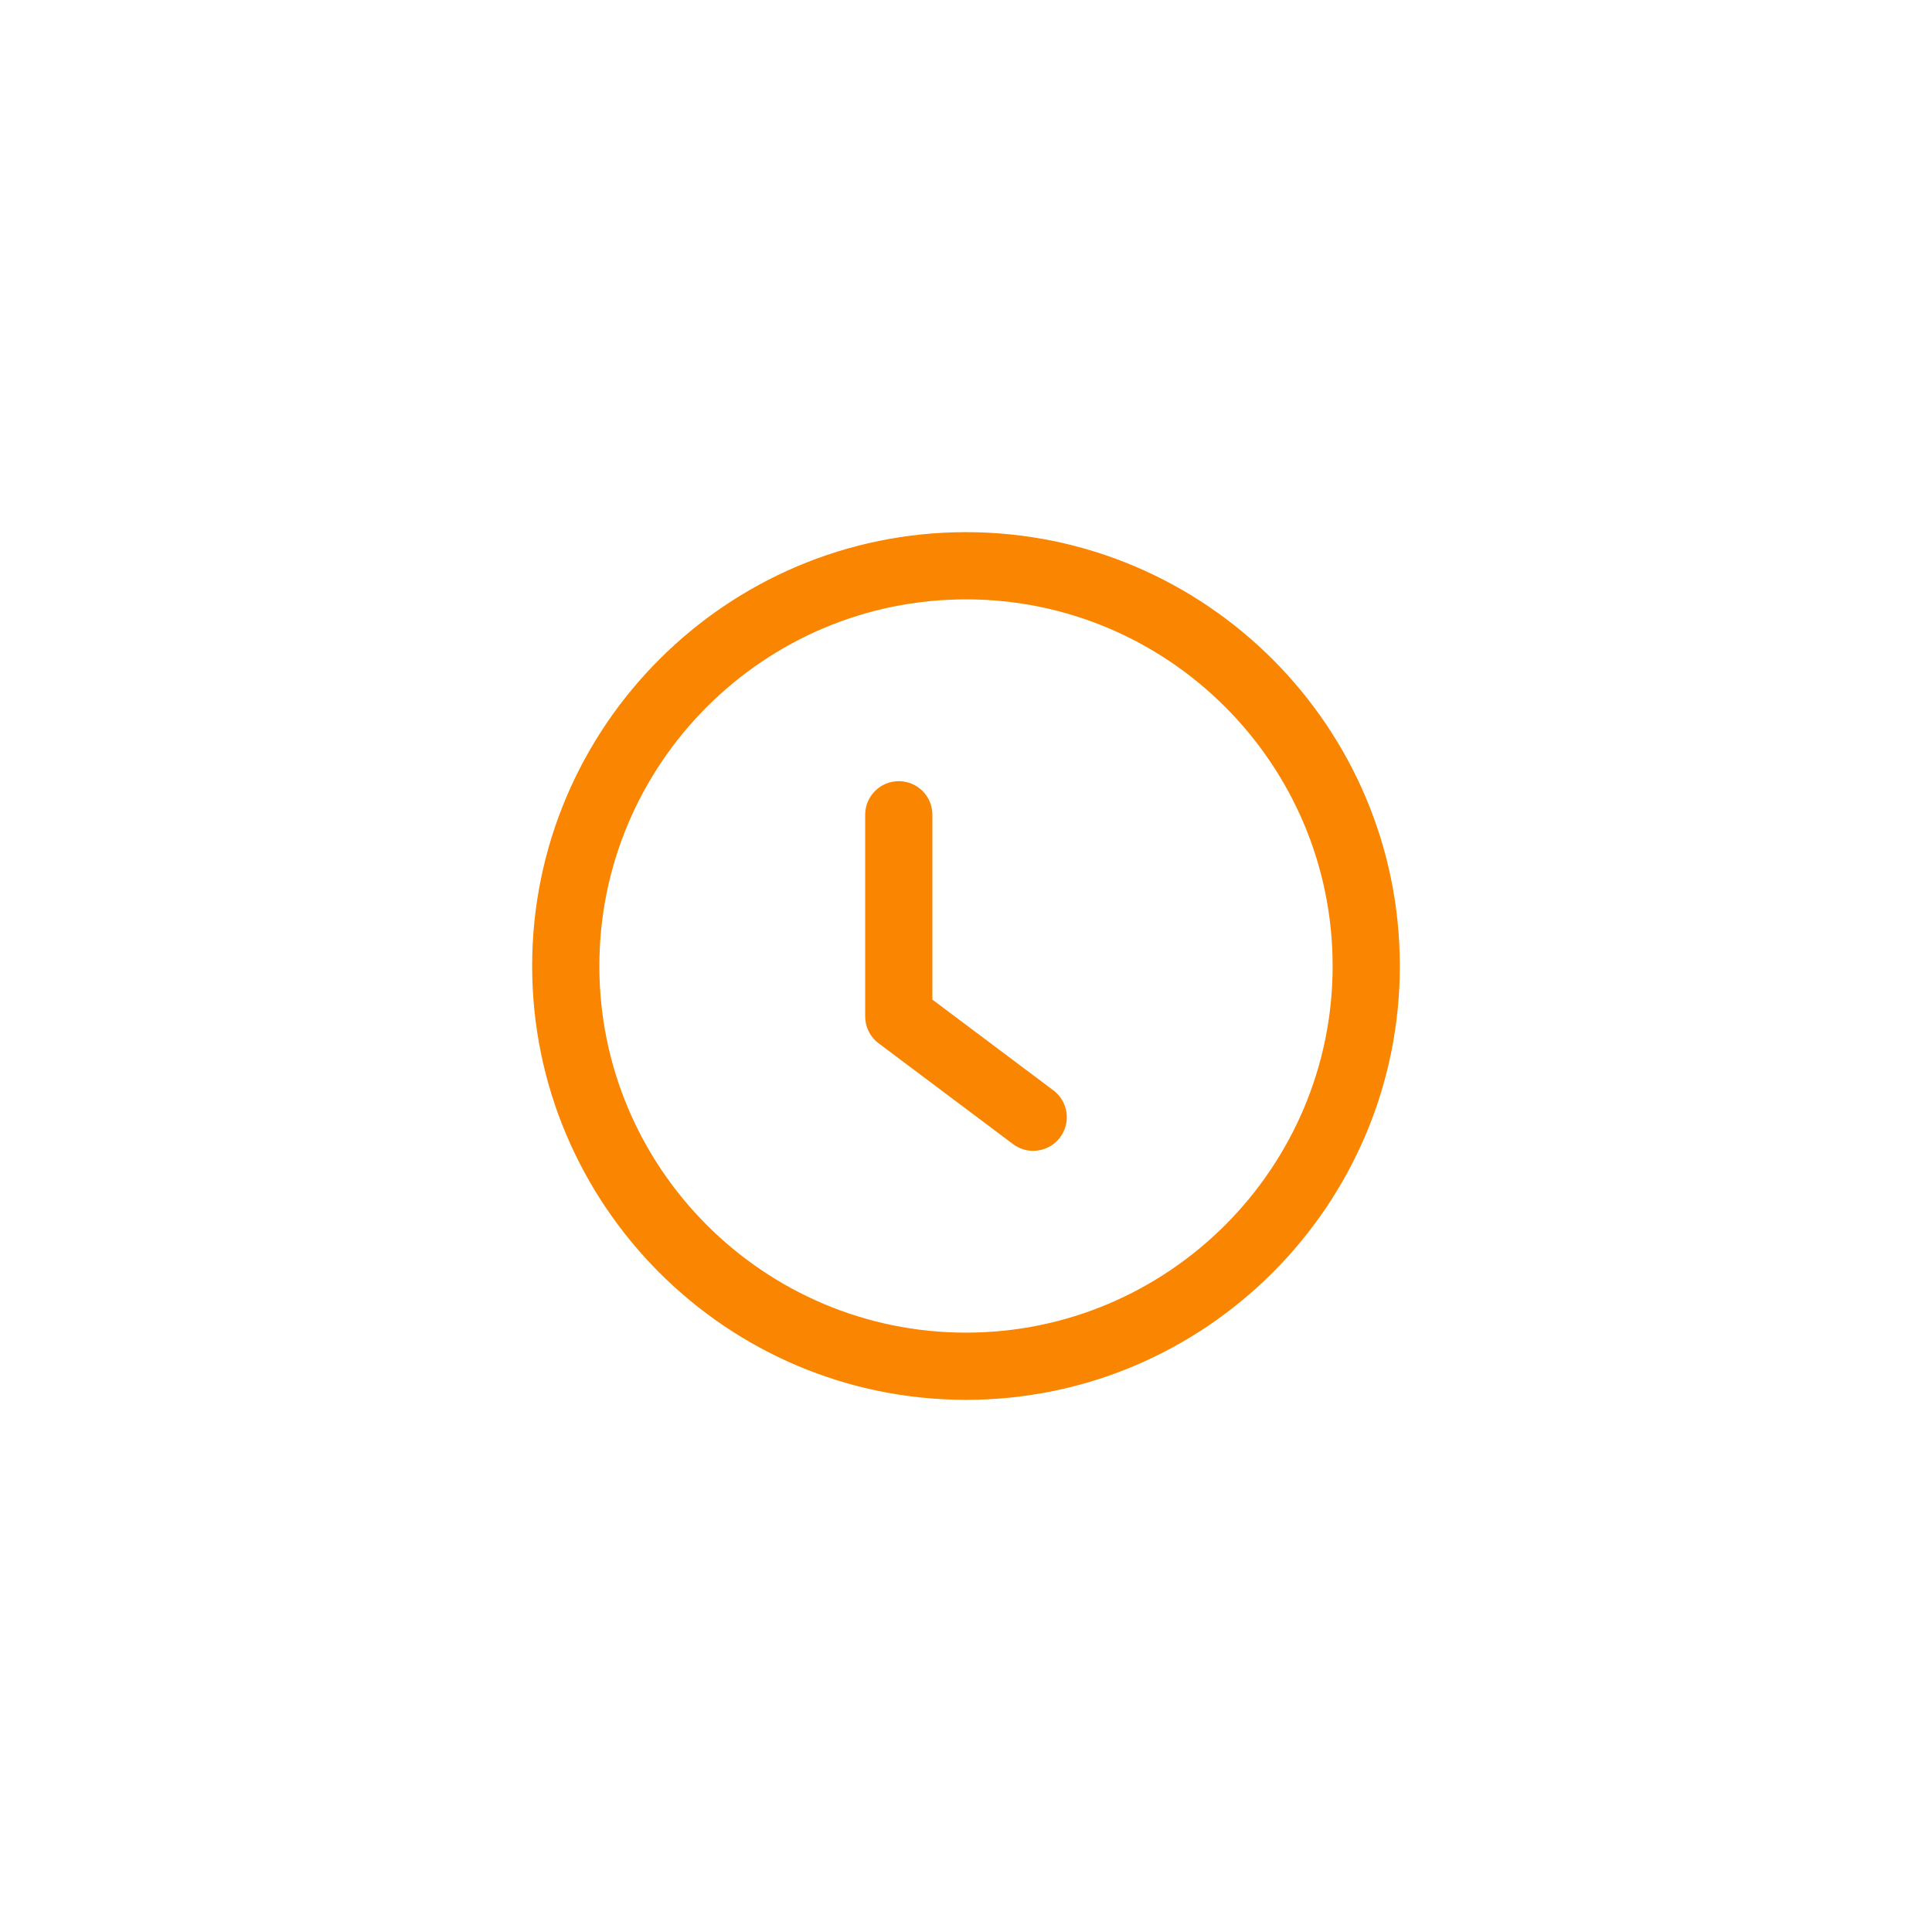 <?xml version="1.0" encoding="iso-8859-1"?>
<!-- Generator: Adobe Illustrator 24.1.3, SVG Export Plug-In . SVG Version: 6.00 Build 0)  -->
<svg version="1.1" id="Capa_1" xmlns="http://www.w3.org/2000/svg" xmlns:xlink="http://www.w3.org/1999/xlink" x="0px" y="0px"
	 viewBox="-49 141 512 512" style="enable-background:new -49 141 512 512;" xml:space="preserve">
<g>
	<path style="fill:#FA8500;" d="M224.801,445.982c-1.861,0-3.732-0.579-5.335-1.781l-35.623-26.717
		c-2.244-1.674-3.562-4.319-3.562-7.125v-53.435c0-4.925,3.981-8.906,8.906-8.906s8.906,3.981,8.906,8.906v48.982l32.061,24.046
		c3.936,2.948,4.738,8.532,1.781,12.459C230.189,444.762,227.517,445.982,224.801,445.982z"/>
	<path style="fill:#FA8500;" d="M207,511.973C143.6,511.973,92.027,460.4,92.027,397S143.6,282.027,207,282.027
		S321.973,333.6,321.973,397S270.4,511.973,207,511.973z M207,299.838c-53.568,0-97.162,43.594-97.162,97.162
		s43.594,97.162,97.162,97.162s97.162-43.594,97.162-97.162S260.577,299.838,207,299.838z"/>
</g>
<g style="display:none;">
	<path style="display:inline;fill:#FA8500;" d="M274.309,382.368h-49.75c-1.616,0-2.926-1.31-2.926-2.926v-49.75
		c0-8.081-6.552-14.632-14.632-14.632s-14.632,6.552-14.632,14.632v49.75c0,1.616-1.31,2.926-2.926,2.926h-49.75
		c-8.081,0-14.632,6.552-14.632,14.632s6.552,14.632,14.632,14.632h49.75c1.616,0,2.926,1.31,2.926,2.926v49.75
		c0,8.081,6.552,14.632,14.632,14.632s14.632-6.552,14.632-14.632v-49.75c0-1.616,1.31-2.926,2.926-2.926h49.75
		c8.081,0,14.632-6.552,14.632-14.632S282.39,382.368,274.309,382.368L274.309,382.368z M274.309,382.368"/>
</g>
<g style="display:none;">
	<path style="display:inline;fill:#FA8500;" d="M273.659,450.772h-99.027c-4.092,0-7.389-3.297-7.389-7.389
		c0-4.079,3.297-7.389,7.389-7.389h99.027c4.079,0,7.389,3.31,7.389,7.389C281.048,447.474,277.738,450.772,273.659,450.772
		L273.659,450.772z M273.659,450.772"/>
	<path style="display:inline;fill:#FA8500;" d="M273.659,404.396h-99.027c-4.092,0-7.389-3.31-7.389-7.389
		c0-4.079,3.297-7.389,7.389-7.389h99.027c4.079,0,7.389,3.31,7.389,7.389C281.048,401.086,277.738,404.396,273.659,404.396
		L273.659,404.396z M273.659,404.396"/>
	<path style="display:inline;fill:#FA8500;" d="M273.659,358.007h-99.027c-4.092,0-7.389-3.31-7.389-7.389s3.297-7.389,7.389-7.389
		h99.027c4.079,0,7.389,3.31,7.389,7.389S277.738,358.007,273.659,358.007L273.659,358.007z M273.659,358.007"/>
	<path style="display:inline;fill:#FA8500;" d="M152.798,351.196c0,5.478-4.44,9.915-9.918,9.915c-5.488,0-9.928-4.437-9.928-9.915
		c0-5.478,4.44-9.931,9.928-9.931C148.358,341.264,152.798,345.718,152.798,351.196L152.798,351.196z M152.798,351.196"/>
	<path style="display:inline;fill:#FA8500;" d="M152.798,397.007c0,5.478-4.44,9.915-9.918,9.915c-5.488,0-9.928-4.437-9.928-9.915
		c0-5.478,4.44-9.931,9.928-9.931C148.358,387.075,152.798,391.529,152.798,397.007L152.798,397.007z M152.798,397.007"/>
	<path style="display:inline;fill:#FA8500;" d="M152.798,442.817c0,5.478-4.44,9.918-9.918,9.918c-5.488,0-9.928-4.44-9.928-9.918
		c0-5.478,4.44-9.928,9.928-9.928C148.358,432.889,152.798,437.339,152.798,442.817L152.798,442.817z M152.798,442.817"/>
</g>
<g style="display:none;">
	<path style="display:inline;fill:#FA8500;" d="M212.127,355.984c0-25.631-20.7-46.484-46.143-46.484
		c-25.512,0-46.484,20.979-46.484,46.484c0,23.723,18.129,43.319,41.357,45.861v31.043h-15.381c-2.832,0-5.127,2.295-5.127,5.127
		c0,2.832,2.295,5.127,5.127,5.127h15.381v15.381c0,2.832,2.295,5.127,5.127,5.127c2.832,0,5.127-2.295,5.127-5.127v-15.381h15.381
		c2.832,0,5.127-2.295,5.127-5.127c0-2.832-2.295-5.127-5.127-5.127h-15.381V401.84
		C194.151,399.282,212.127,379.695,212.127,355.984L212.127,355.984z M129.754,355.984c0-19.977,16.253-36.23,36.23-36.23
		c19.789,0,35.889,16.253,35.889,36.23c0,19.789-16.1,35.889-35.889,35.889C146.007,391.873,129.754,375.773,129.754,355.984
		L129.754,355.984z M129.754,355.984"/>
	<path style="display:inline;fill:#FA8500;" d="M253.143,392.154v-44.3l11.756,11.755c2.001,2.003,5.248,2.003,7.251,0
		c2.001-2.001,2.001-5.248,0-7.251l-20.508-20.508c-2.003-2.001-5.25-2.001-7.251,0l-20.508,20.508c-2.003,2.003-2.003,5.25,0,7.251
		c2.001,2.003,5.248,2.003,7.251,0l11.755-11.755v44.306c-23.039,2.558-41.016,22.146-41.016,45.856
		c0,25.631,20.7,46.484,46.143,46.484c25.512,0,46.484-20.979,46.484-46.484C294.5,414.293,276.371,394.696,253.143,392.154
		L253.143,392.154z M248.016,474.246c-19.789,0-35.889-16.253-35.889-36.23c0-19.789,16.1-35.889,35.889-35.889
		c19.977,0,36.23,16.1,36.23,35.889C284.246,457.993,267.993,474.246,248.016,474.246L248.016,474.246z M248.016,474.246"/>
</g>
</svg>
